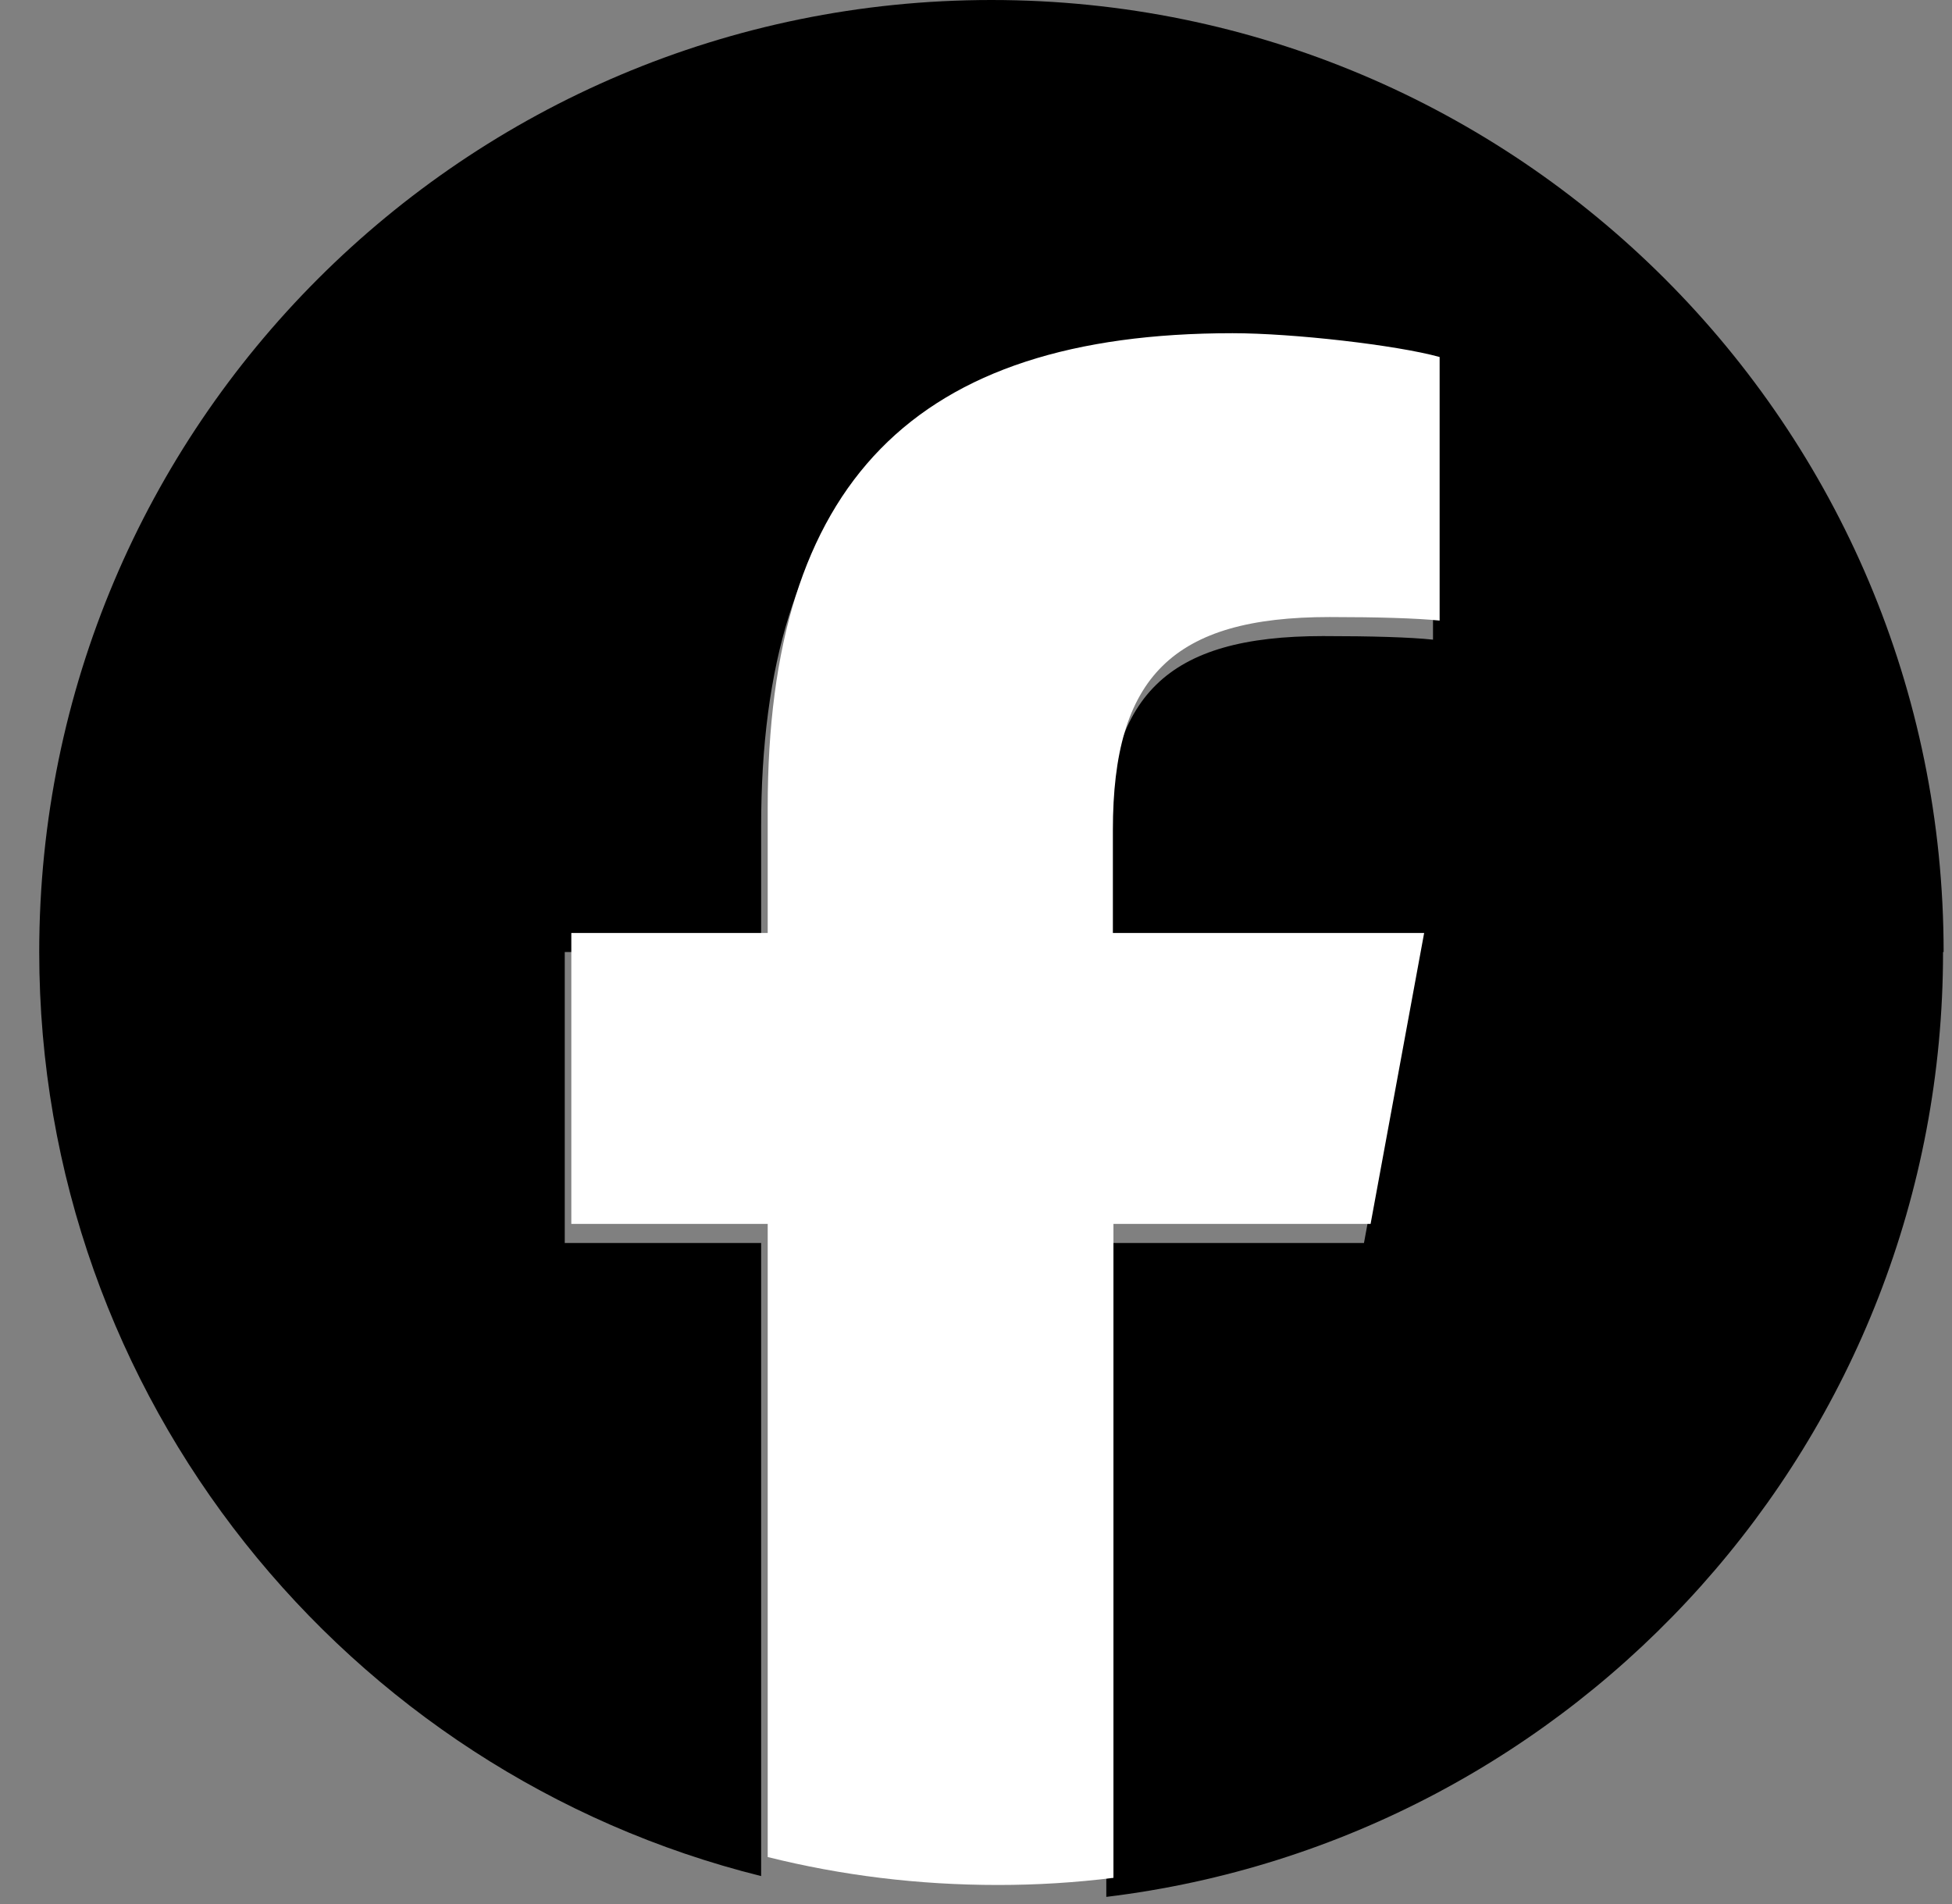<svg width="41" height="40" viewBox="0 0 41 40" fill="none" xmlns="http://www.w3.org/2000/svg">
<rect x="0" y="0" width="41" height="40" fill="#808080" stroke="none"/>
<g id="_&#227;&#131;&#172;&#227;&#130;&#164;&#227;&#131;&#164;&#227;&#131;&#188;_1" clip-path="url(#clip0_2094_904)">
<g id="Logo">
<path id="Initiator" d="M40.824 20C40.824 8.95 31.874 0 20.824 0C9.774 0 0.824 8.95 0.824 20C0.824 29.375 7.287 37.25 15.987 39.413V26.113H11.862V20H15.987V17.363C15.987 10.55 19.062 7.4 25.749 7.4C27.012 7.4 29.199 7.65 30.099 7.9V13.438C29.624 13.387 28.812 13.363 27.787 13.363C24.512 13.363 23.237 14.6 23.237 17.837V20H29.774L28.649 26.113H23.237V39.85C33.137 38.65 40.812 30.225 40.812 20H40.824Z" fill="black"/>
<path id="F" d="M28.788 25.712L29.913 19.6H23.375V17.438C23.375 14.213 24.637 12.963 27.925 12.963C28.938 12.963 29.762 12.988 30.238 13.037V7.5C29.337 7.25 27.163 7 25.887 7C19.2 7 16.125 10.15 16.125 16.962V19.6H12V25.712H16.125V39.013C17.675 39.4 19.288 39.6 20.962 39.6C21.788 39.6 22.587 39.55 23.387 39.45V25.712H28.8H28.788Z" fill="white"/>
</g>
</g>
<defs>
<clipPath id="clip0_2094_904">
<rect width="40" height="40" fill="white" transform="translate(0.824)"/>
</clipPath>
</defs>
</svg>
